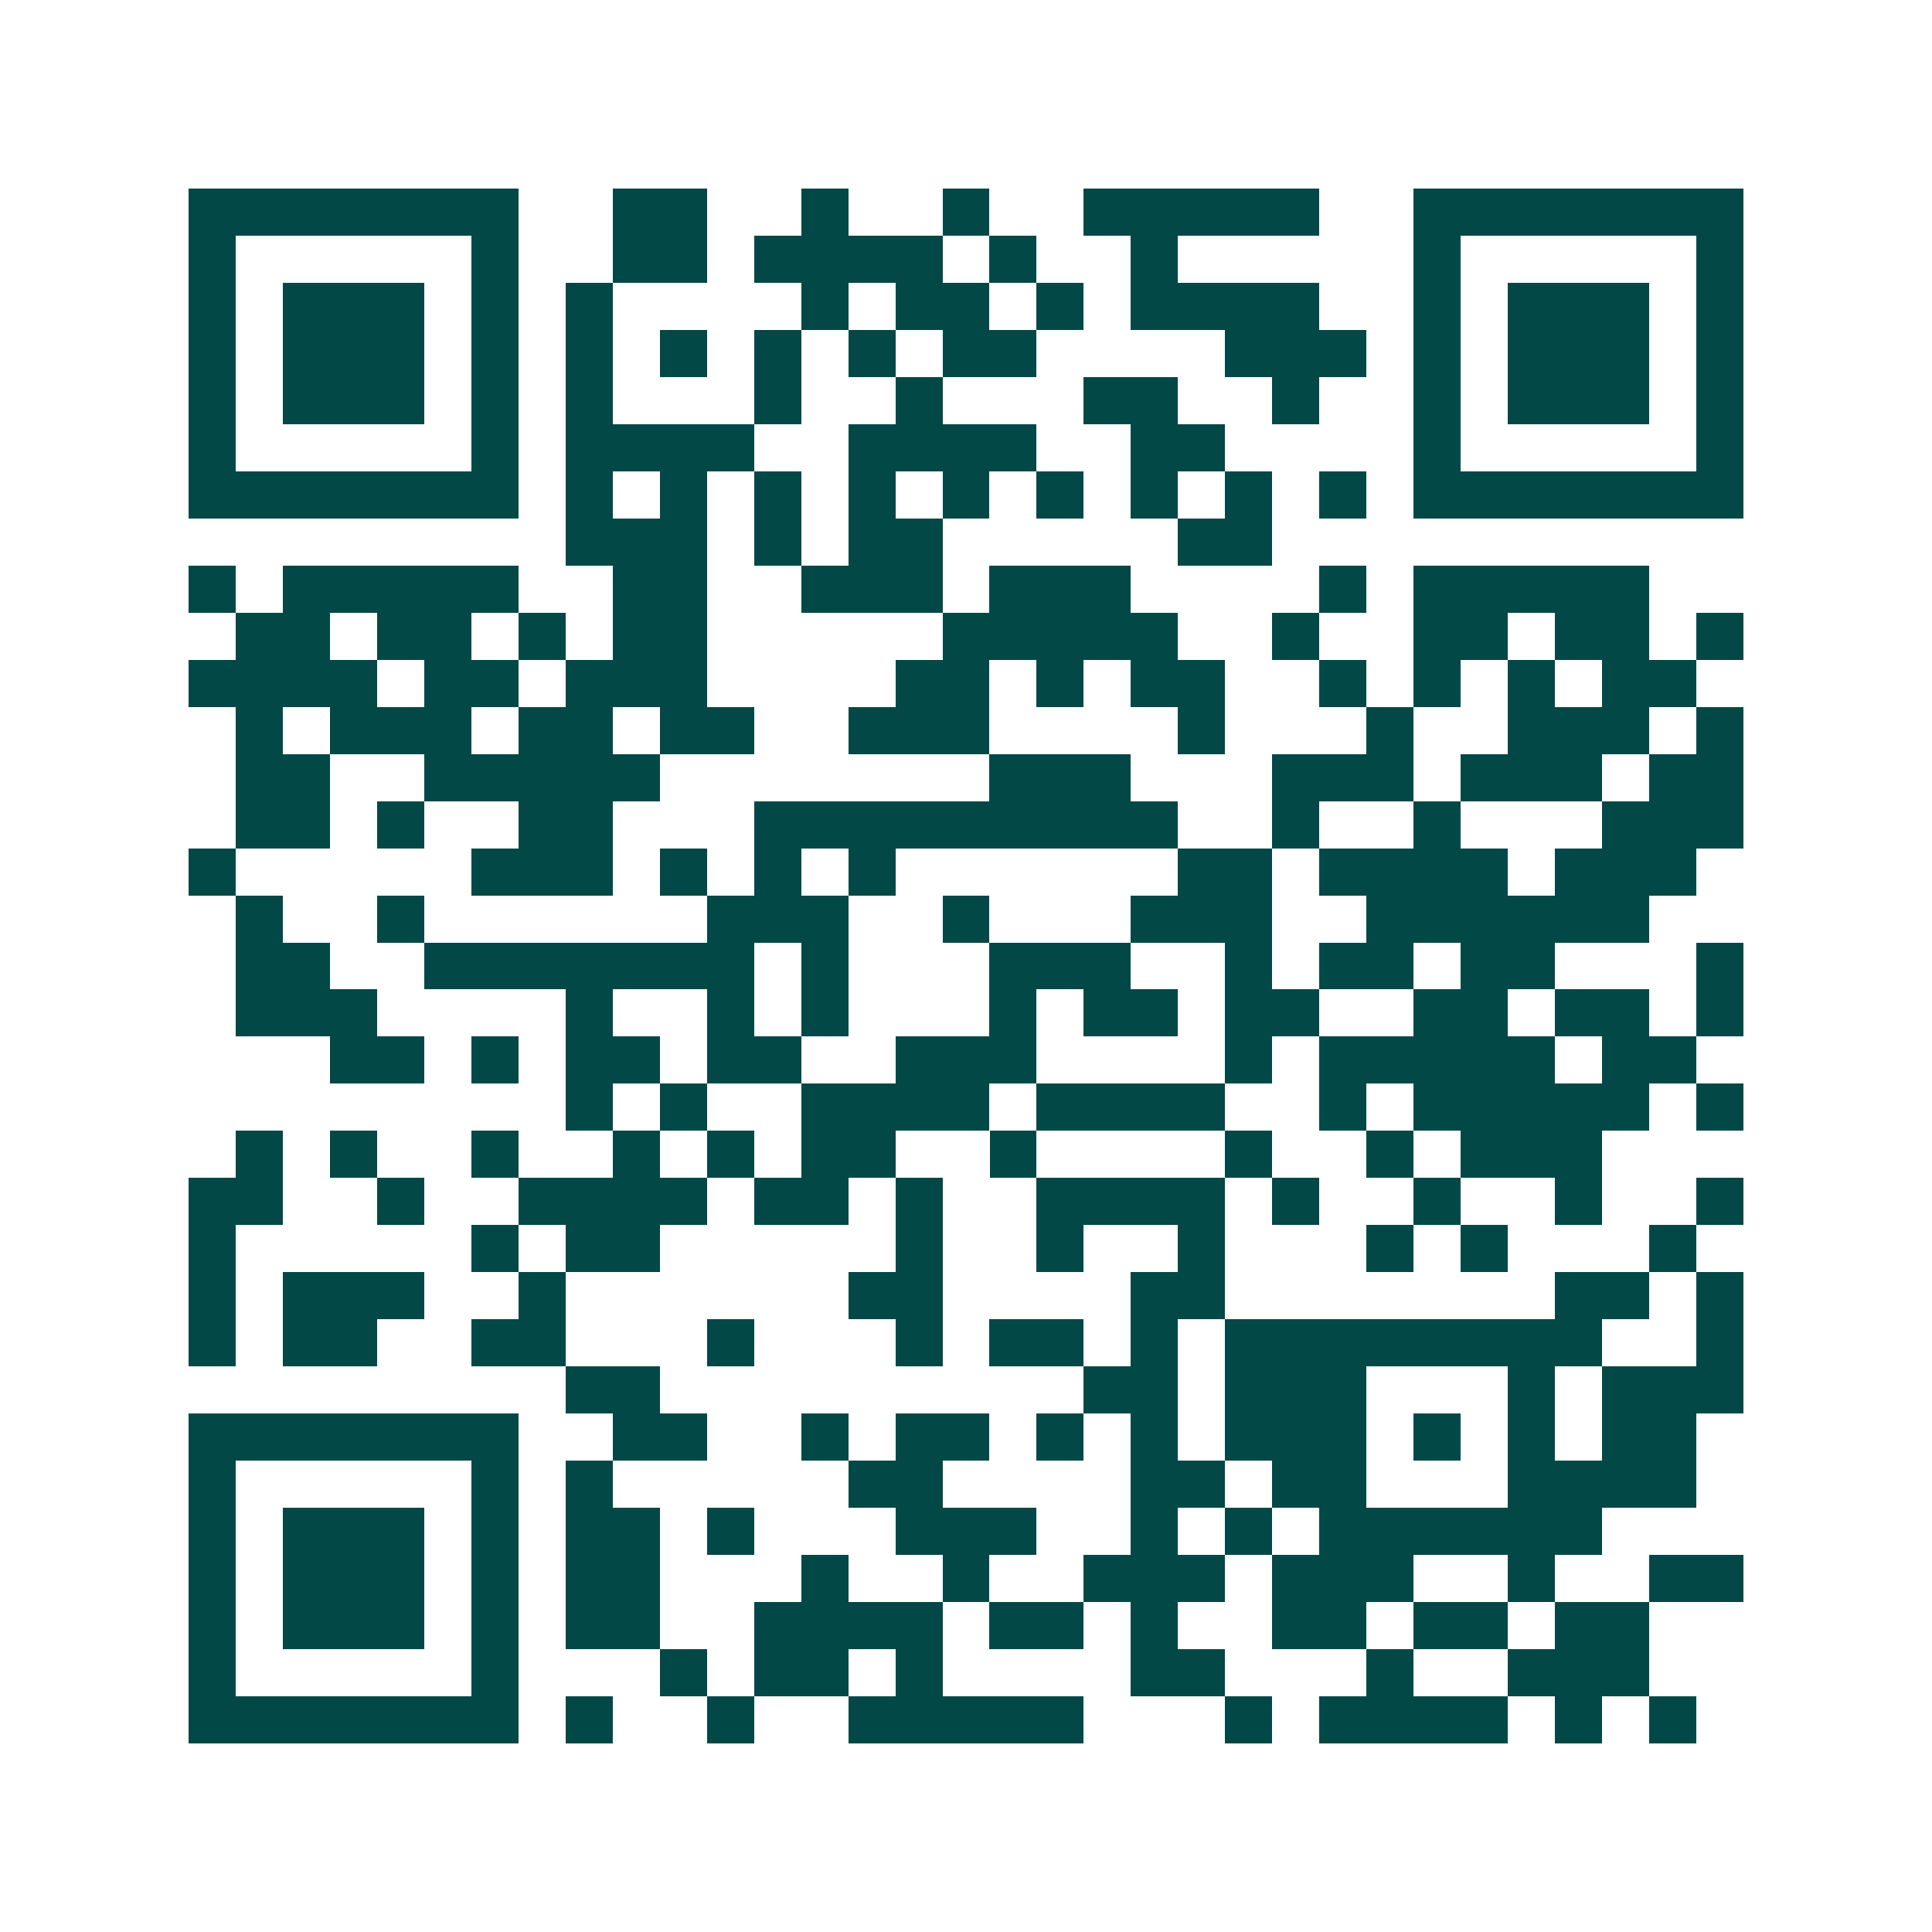 <svg xmlns="http://www.w3.org/2000/svg" width="200" height="200" viewBox="0 0 41 41" shape-rendering="crispEdges"><path fill="#ffffff" d="M0 0h41v41H0z"/><path stroke="#014847" d="M4 4.5h7m2 0h2m2 0h1m2 0h1m2 0h5m2 0h7M4 5.5h1m5 0h1m2 0h2m1 0h4m1 0h1m2 0h1m5 0h1m5 0h1M4 6.5h1m1 0h3m1 0h1m1 0h1m4 0h1m1 0h2m1 0h1m1 0h4m2 0h1m1 0h3m1 0h1M4 7.5h1m1 0h3m1 0h1m1 0h1m1 0h1m1 0h1m1 0h1m1 0h2m4 0h3m1 0h1m1 0h3m1 0h1M4 8.5h1m1 0h3m1 0h1m1 0h1m3 0h1m2 0h1m3 0h2m2 0h1m2 0h1m1 0h3m1 0h1M4 9.5h1m5 0h1m1 0h4m2 0h4m2 0h2m4 0h1m5 0h1M4 10.5h7m1 0h1m1 0h1m1 0h1m1 0h1m1 0h1m1 0h1m1 0h1m1 0h1m1 0h1m1 0h7M12 11.5h3m1 0h1m1 0h2m5 0h2M4 12.5h1m1 0h5m2 0h2m2 0h3m1 0h3m4 0h1m1 0h5M5 13.5h2m1 0h2m1 0h1m1 0h2m5 0h5m2 0h1m2 0h2m1 0h2m1 0h1M4 14.5h4m1 0h2m1 0h3m4 0h2m1 0h1m1 0h2m2 0h1m1 0h1m1 0h1m1 0h2M5 15.5h1m1 0h3m1 0h2m1 0h2m2 0h3m4 0h1m3 0h1m2 0h3m1 0h1M5 16.5h2m2 0h5m7 0h3m3 0h3m1 0h3m1 0h2M5 17.5h2m1 0h1m2 0h2m3 0h9m2 0h1m2 0h1m3 0h3M4 18.5h1m5 0h3m1 0h1m1 0h1m1 0h1m6 0h2m1 0h4m1 0h3M5 19.5h1m2 0h1m6 0h3m2 0h1m3 0h3m2 0h6M5 20.5h2m2 0h7m1 0h1m3 0h3m2 0h1m1 0h2m1 0h2m3 0h1M5 21.5h3m4 0h1m2 0h1m1 0h1m3 0h1m1 0h2m1 0h2m2 0h2m1 0h2m1 0h1M7 22.5h2m1 0h1m1 0h2m1 0h2m2 0h3m4 0h1m1 0h5m1 0h2M12 23.5h1m1 0h1m2 0h4m1 0h4m2 0h1m1 0h5m1 0h1M5 24.5h1m1 0h1m2 0h1m2 0h1m1 0h1m1 0h2m2 0h1m4 0h1m2 0h1m1 0h3M4 25.5h2m2 0h1m2 0h4m1 0h2m1 0h1m2 0h4m1 0h1m2 0h1m2 0h1m2 0h1M4 26.5h1m5 0h1m1 0h2m5 0h1m2 0h1m2 0h1m3 0h1m1 0h1m3 0h1M4 27.5h1m1 0h3m2 0h1m6 0h2m4 0h2m7 0h2m1 0h1M4 28.5h1m1 0h2m2 0h2m3 0h1m3 0h1m1 0h2m1 0h1m1 0h8m2 0h1M12 29.5h2m9 0h2m1 0h3m3 0h1m1 0h3M4 30.5h7m2 0h2m2 0h1m1 0h2m1 0h1m1 0h1m1 0h3m1 0h1m1 0h1m1 0h2M4 31.5h1m5 0h1m1 0h1m5 0h2m4 0h2m1 0h2m3 0h4M4 32.5h1m1 0h3m1 0h1m1 0h2m1 0h1m3 0h3m2 0h1m1 0h1m1 0h6M4 33.5h1m1 0h3m1 0h1m1 0h2m3 0h1m2 0h1m2 0h3m1 0h3m2 0h1m2 0h2M4 34.5h1m1 0h3m1 0h1m1 0h2m2 0h4m1 0h2m1 0h1m2 0h2m1 0h2m1 0h2M4 35.5h1m5 0h1m3 0h1m1 0h2m1 0h1m4 0h2m3 0h1m2 0h3M4 36.5h7m1 0h1m2 0h1m2 0h5m3 0h1m1 0h4m1 0h1m1 0h1"/></svg>
